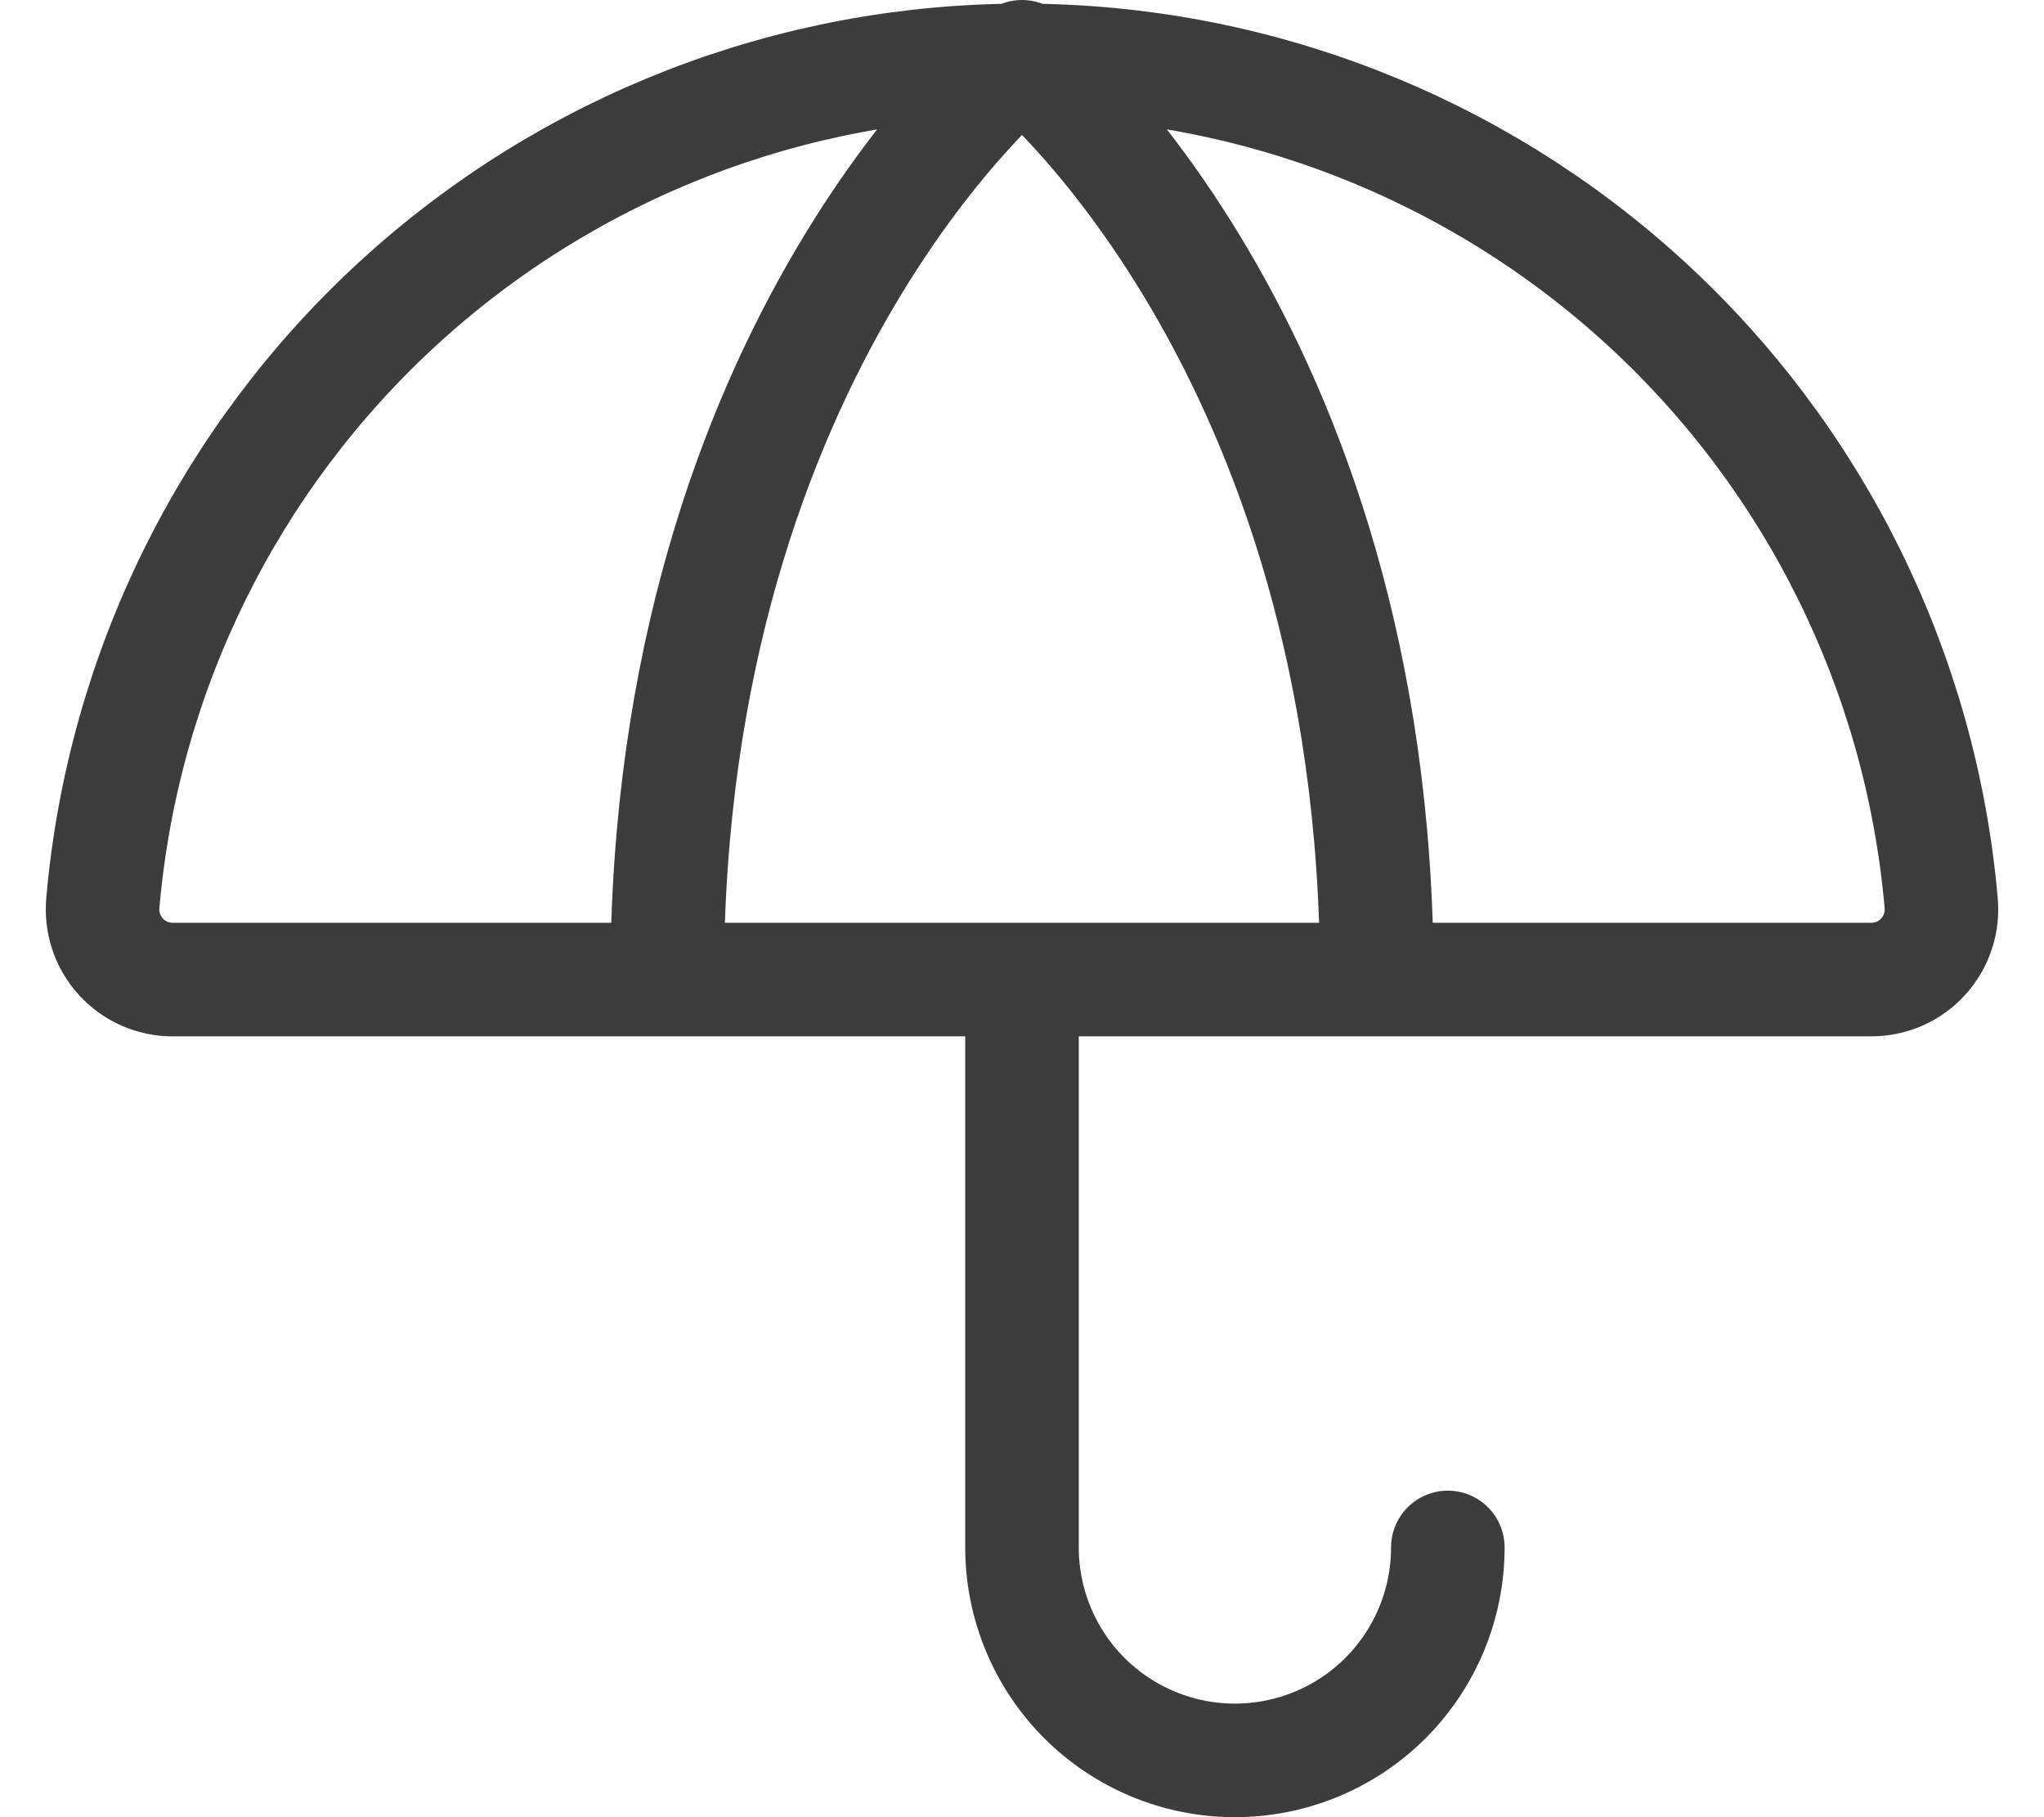 <svg width="36" height="32" viewBox="0 0 36 32" fill="none" xmlns="http://www.w3.org/2000/svg">
<path d="M25.5 27.25C25.5 28.245 25.105 29.198 24.402 29.902C23.698 30.605 22.745 31 21.75 31C20.755 31 19.802 30.605 19.098 29.902C18.395 29.198 18 28.245 18 27.25V17.25M11.75 17.25C11.75 6 18 1 18 1C18 1 24.25 6 24.25 17.25M3.047 17.25C2.874 17.251 2.702 17.215 2.544 17.146C2.385 17.076 2.243 16.974 2.127 16.845C2.01 16.717 1.922 16.566 1.868 16.401C1.814 16.237 1.795 16.063 1.812 15.89C2.169 11.843 4.028 8.075 7.024 5.331C10.021 2.587 13.937 1.064 18 1.064C22.063 1.064 25.979 2.587 28.976 5.331C31.972 8.075 33.831 11.843 34.188 15.89C34.205 16.063 34.186 16.237 34.132 16.401C34.078 16.566 33.99 16.717 33.873 16.845C33.757 16.974 33.615 17.076 33.456 17.146C33.298 17.215 33.126 17.251 32.953 17.25H3.047Z" stroke="#3C3C3B" stroke-width="2" stroke-linecap="round" stroke-linejoin="round"/>
</svg>
